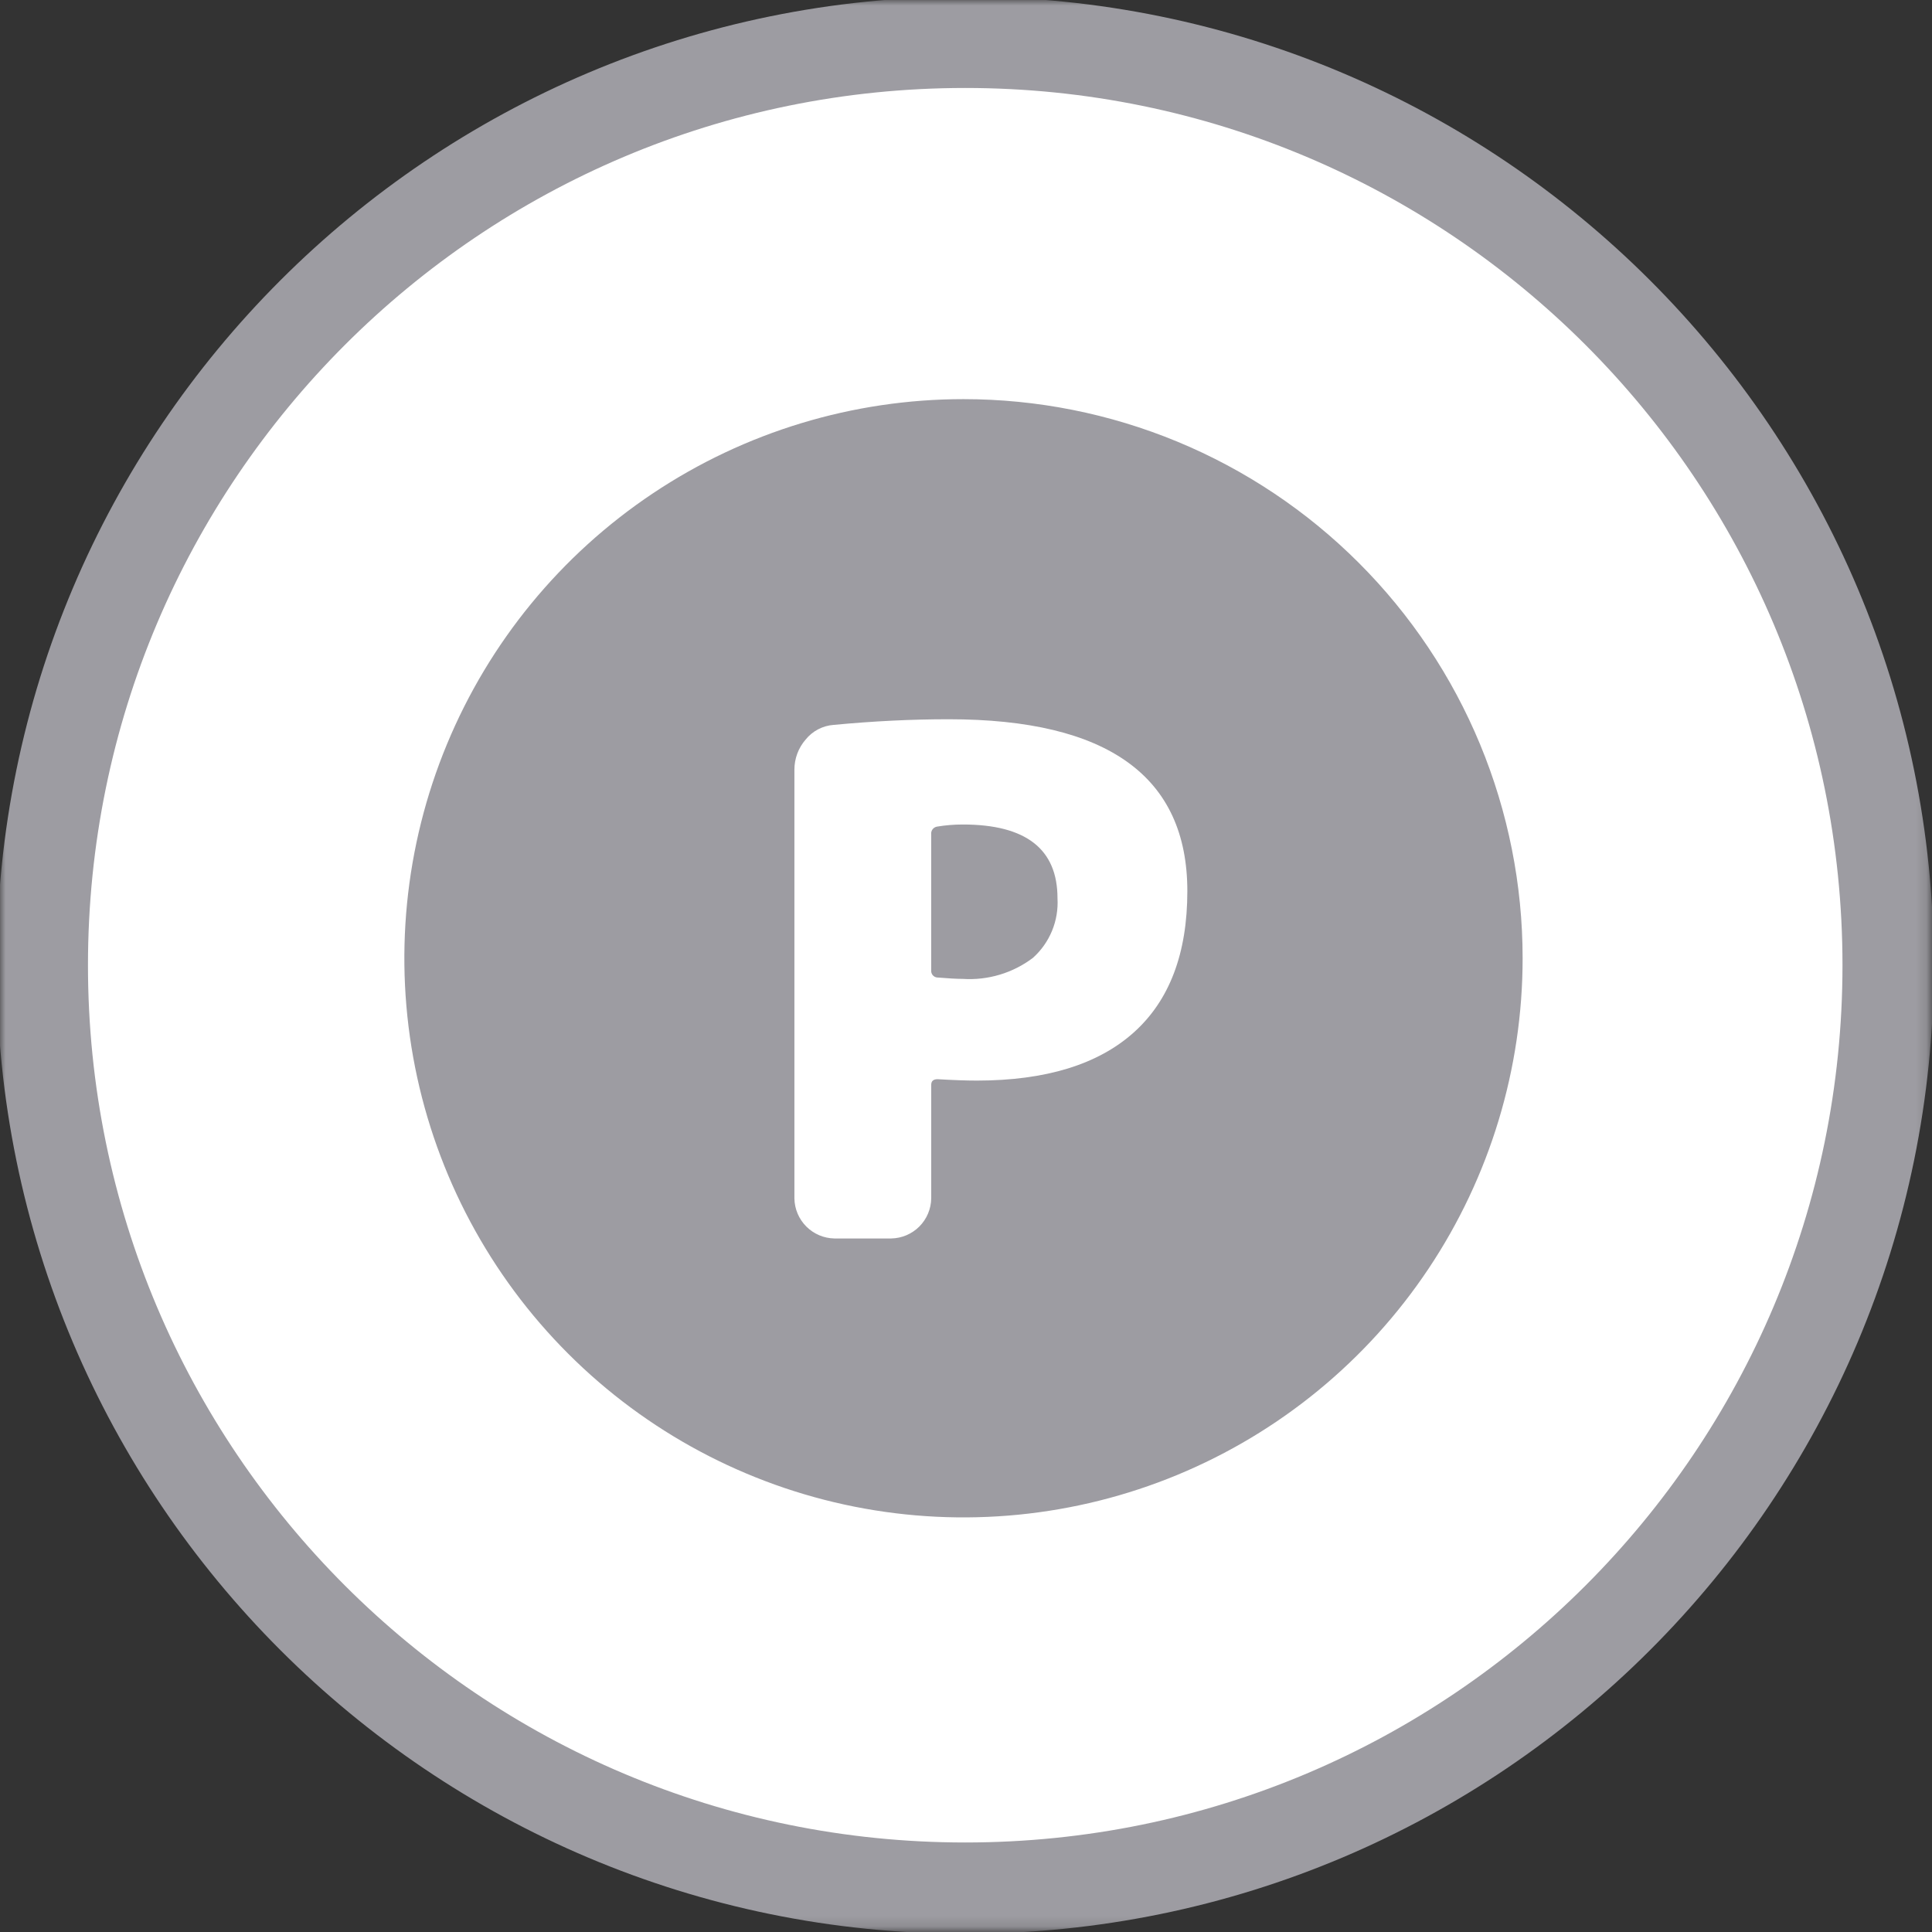 <svg width="180" height="180" viewBox="0 0 180 180" fill="none" xmlns="http://www.w3.org/2000/svg">
<rect x="0" y="0" width="180" height="180" fill="#333333" stroke="none"/>
<mask id="mask0_20_483" style="mask-type:luminance" maskUnits="userSpaceOnUse" x="0" y="0" width="180" height="180">
<path d="M179.856 0H0V179.856H179.856V0Z" fill="white"/>
</mask>
<g mask="url(#mask0_20_483)">
<path d="M89.929 3.944C106.935 3.944 123.559 8.987 137.699 18.435C151.838 27.883 162.859 41.312 169.367 57.024C175.875 72.735 177.577 90.024 174.26 106.703C170.942 123.382 162.753 138.703 150.728 150.728C138.703 162.753 123.382 170.942 106.703 174.26C90.024 177.578 72.735 175.875 57.024 169.367C41.312 162.859 27.883 151.839 18.435 137.699C8.987 123.559 3.944 106.935 3.944 89.929C3.944 67.124 13.003 45.254 29.128 29.128C45.254 13.003 67.124 3.944 89.929 3.944Z" fill="white"/>
<path d="M89.928 175.912C137.415 175.912 175.912 137.416 175.912 89.928C175.912 42.44 137.415 3.944 89.928 3.944C42.44 3.944 3.944 42.44 3.944 89.928C3.944 137.416 42.44 175.912 89.928 175.912Z" stroke="#9D9CA2" stroke-width="8.504" stroke-miterlimit="10"/>
<path d="M141.859 89.28C141.859 99.583 138.804 109.655 133.08 118.221C127.356 126.788 119.22 133.465 109.701 137.408C100.182 141.35 89.708 142.382 79.603 140.372C69.498 138.362 60.216 133.401 52.931 126.115C45.645 118.83 40.684 109.548 38.674 99.443C36.664 89.338 37.695 78.864 41.638 69.345C45.581 59.826 52.258 51.69 60.825 45.966C69.391 40.242 79.463 37.187 89.766 37.187C96.607 37.187 103.381 38.534 109.701 41.152C116.021 43.77 121.764 47.607 126.601 52.445C131.438 57.282 135.276 63.025 137.894 69.345C140.511 75.665 141.859 82.439 141.859 89.28Z" fill="#9D9CA2"/>
<path d="M88.394 67.011C103.213 67.011 110.623 72.349 110.622 83.026C110.622 88.826 108.955 93.217 105.622 96.199C102.289 99.181 97.419 100.673 91.012 100.676C90.053 100.676 88.832 100.633 87.35 100.547C86.959 100.547 86.76 100.722 86.76 101.067V111.657C86.743 112.64 86.346 113.578 85.651 114.273C84.956 114.969 84.019 115.367 83.036 115.385H77.736C76.753 115.367 75.816 114.968 75.122 114.273C74.427 113.577 74.03 112.64 74.013 111.657V71.718C74.009 70.685 74.38 69.686 75.057 68.906C75.376 68.51 75.773 68.184 76.223 67.948C76.674 67.713 77.168 67.572 77.675 67.536C81.375 67.185 84.949 67.01 88.394 67.011ZM89.701 91.201C92.044 91.353 94.365 90.657 96.237 89.24C97.011 88.545 97.619 87.685 98.015 86.723C98.411 85.761 98.585 84.722 98.524 83.683C98.524 79.104 95.583 76.816 89.701 76.817C88.891 76.816 88.081 76.883 87.282 77.017C87.12 77.049 86.977 77.14 86.879 77.273C86.782 77.407 86.739 77.571 86.758 77.735V90.416C86.747 90.571 86.795 90.724 86.892 90.845C86.99 90.965 87.129 91.045 87.282 91.068C88.326 91.153 89.134 91.201 89.701 91.201Z" fill="white"/>
</g>
</svg>
